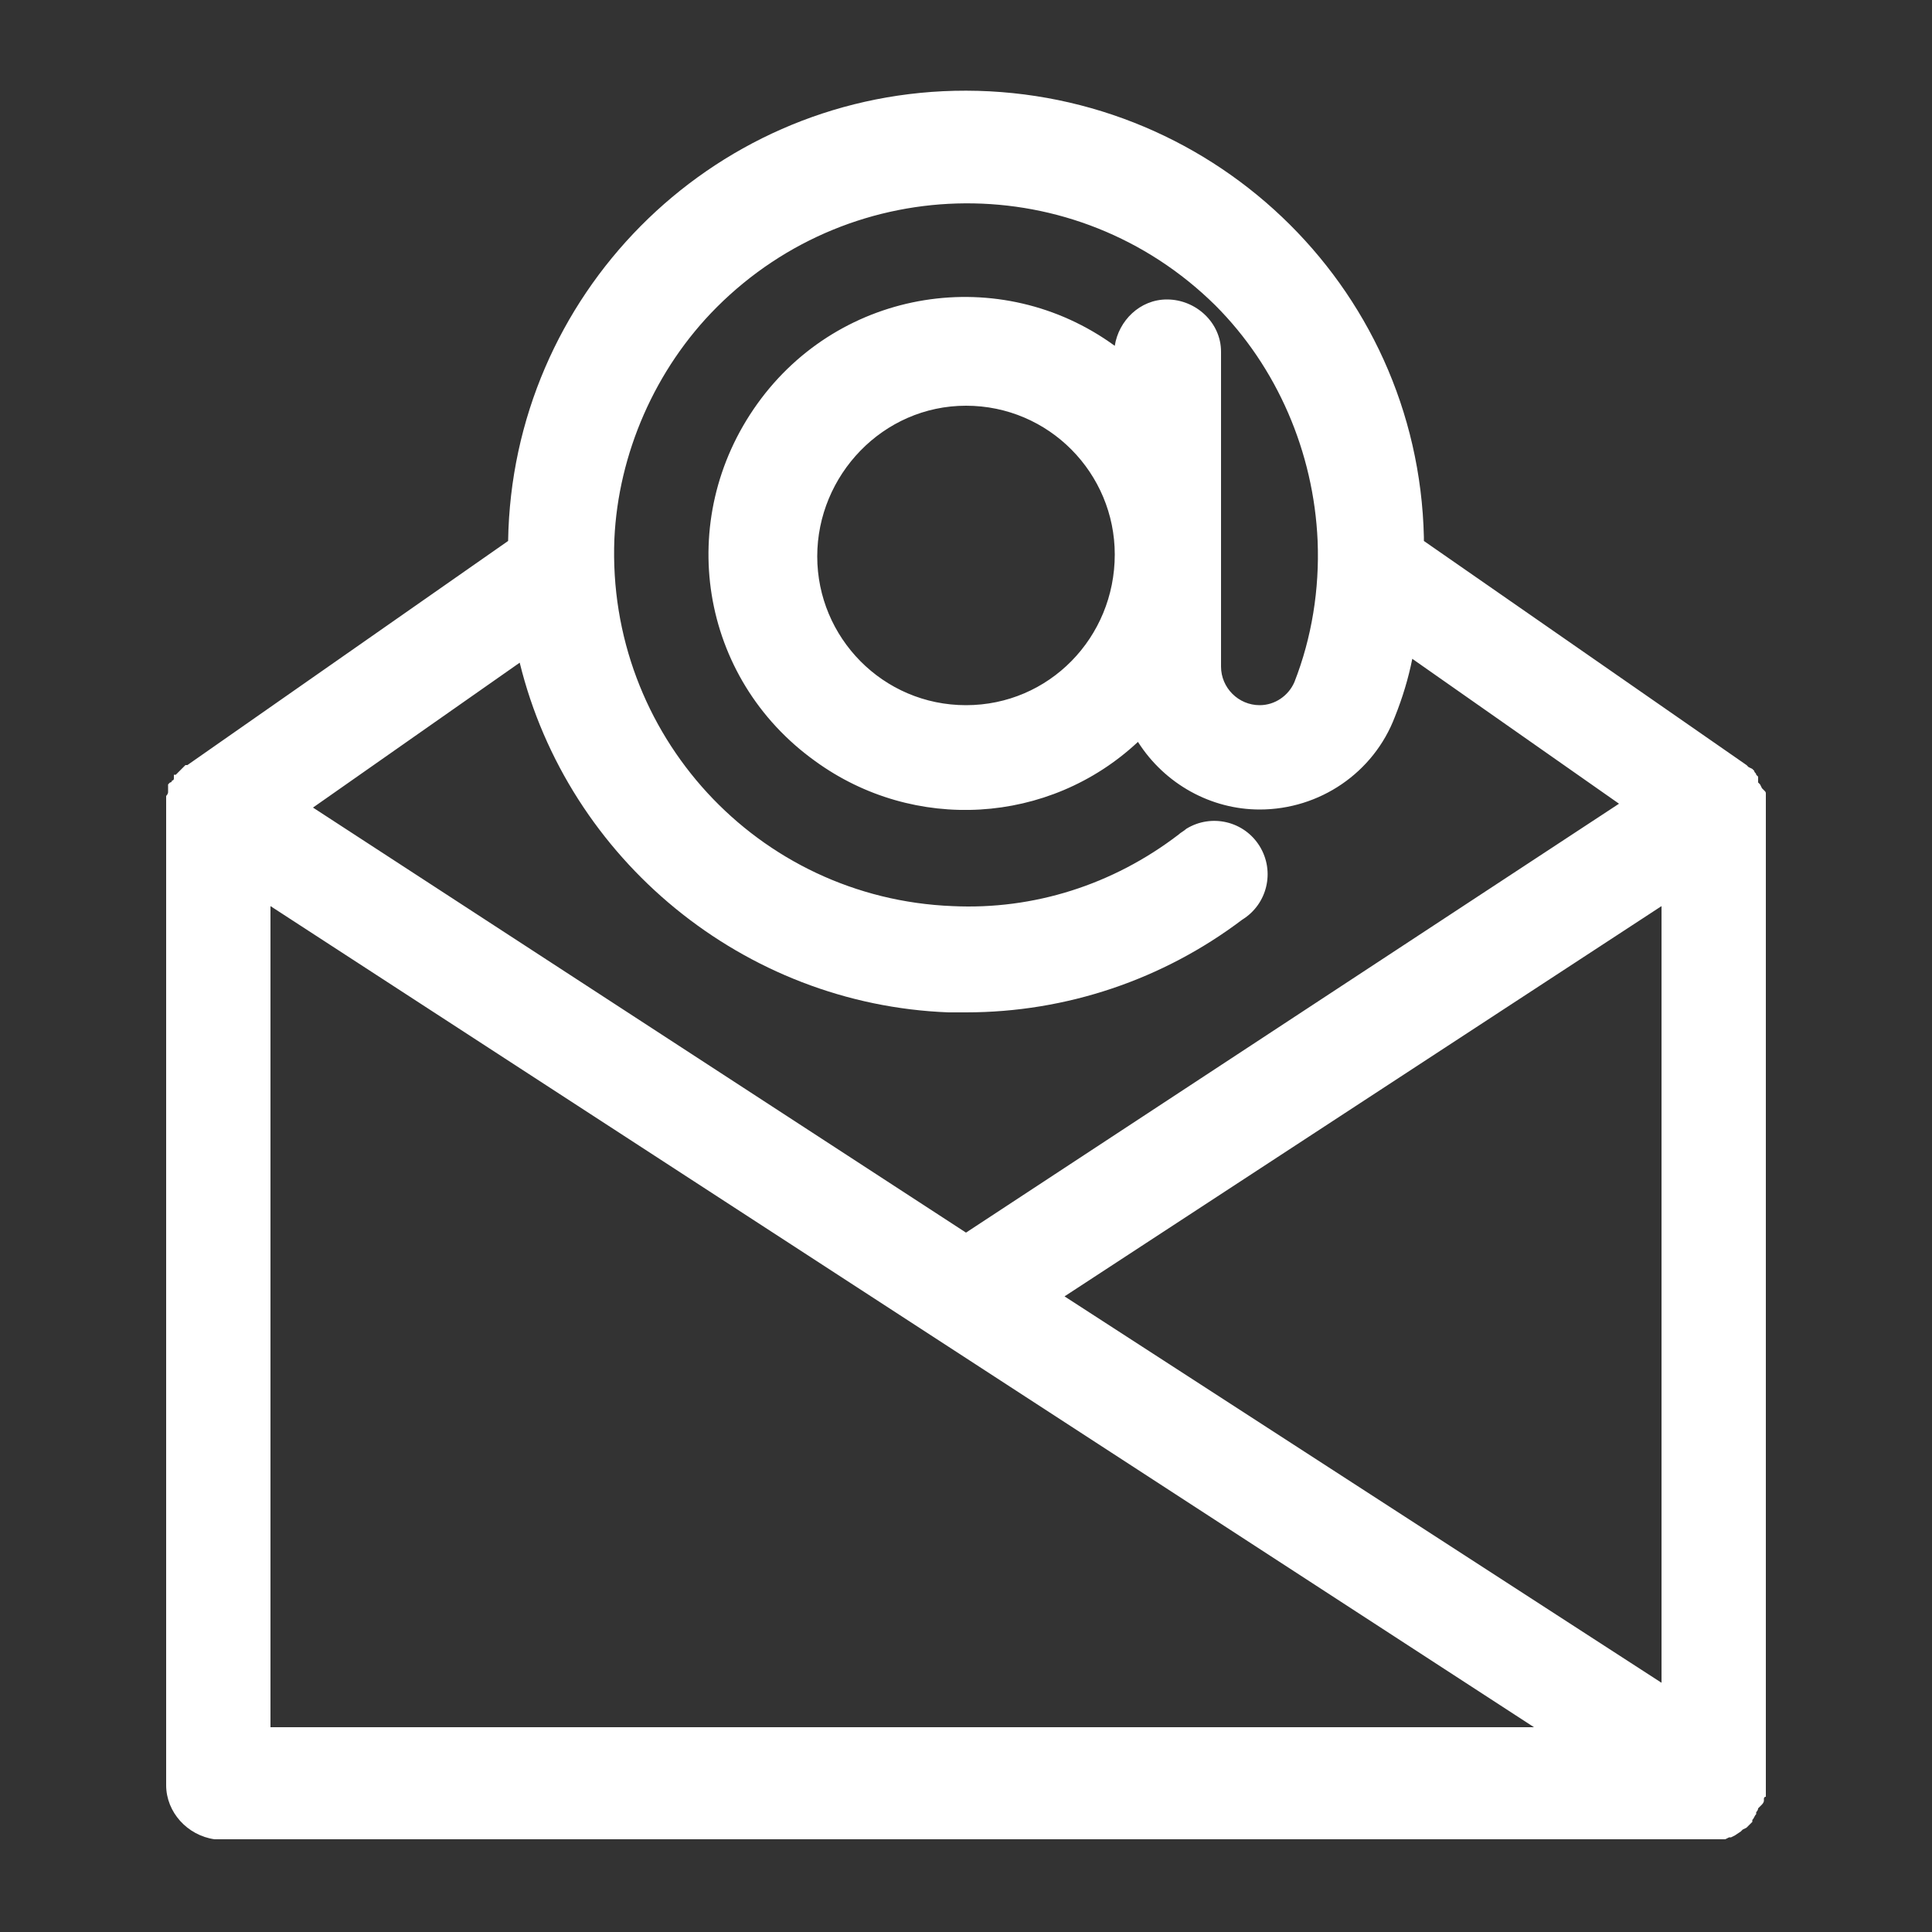<?xml version="1.0" encoding="UTF-8"?> <!-- Generator: Adobe Illustrator 18.0.0, SVG Export Plug-In . SVG Version: 6.00 Build 0) --> <svg xmlns="http://www.w3.org/2000/svg" xmlns:xlink="http://www.w3.org/1999/xlink" version="1.1" id="Layer_1" x="0px" y="0px" viewBox="0 0 100 100" xml:space="preserve"><rect x="0" y="0" width="100" height="100" fill="#333333" stroke="none"/> <path fill="#FFFFFF" d="M91.2,93.4c0,0,0.1-0.1,0.1-0.2c0,0,0-0.1,0-0.1s0-0.1,0.1-0.1v-0.1v-0.1v-0.2c0,0,0-0.1,0-0.1s0-0.1,0-0.2 V41.8c0-0.1,0-0.2,0-0.2c0,0,0-0.1,0-0.1c0-0.1,0-0.1,0-0.2s0-0.1,0-0.2c0-0.1,0-0.1-0.1-0.2l-0.1-0.1l-0.1-0.2l-0.1-0.1L91,40.2 l-0.1-0.1c0-0.1-0.1-0.1-0.1-0.2l-0.1-0.1l-0.2-0.1l-0.1-0.1l0,0L73.7,28c0,0,0-0.1,0-0.2C73.4,14.7,62.5,4.4,49.4,4.7 C36.7,5,26.5,15.3,26.3,28L9.7,39.6l0,0l0,0l0,0l-0.1,0l-0.1,0.1l-0.1,0.1l0,0L9.2,40l-0.1,0.1c0,0,0,0-0.1,0l0,0L9,40.3 c0,0,0,0.1-0.1,0.1l0,0l0,0c0,0,0,0.1-0.1,0.1l-0.1,0.1l0,0v0.1c0,0,0,0.1,0,0.1v0.1c0,0,0,0.1,0,0.1c0,0.1-0.1,0.2-0.1,0.2 c0,0,0,0,0,0.1v0.2c0,0,0,0,0,0.1s0,0,0,0.1c0,0.1,0,0.2,0,0.2v50.5c0,1.4,1.1,2.6,2.5,2.8h77.5h0.3h0.1h0.2h0.1l0.2-0.1h0.1 l0.2-0.1l0,0l0.3-0.2l0.1-0.1l0.2-0.1l0.1-0.1c0,0,0.1-0.1,0.2-0.2v-0.1c0.1-0.1,0.1-0.2,0.2-0.3l0,0v-0.1c0,0,0.1-0.1,0.1-0.2 L91.2,93.4z M55.1,67.1L86,46.9v40.2L55.1,67.1z M37.1,15.9c7.1-7.1,18.6-7.2,25.8-0.1C66.1,19,68,23.4,68.2,28 c0.1,2.5-0.3,5-1.2,7.3c-0.3,0.7-1,1.2-1.8,1.2l0,0c-1.1,0-2-0.9-2-2V18.2c0-1.5-1.3-2.7-2.8-2.7c-1.4,0-2.5,1.1-2.7,2.4 c-5.9-4.3-14.2-3-18.5,3s-3,14.2,3,18.5c5.1,3.7,12.1,3.3,16.7-1c1.4,2.2,3.8,3.5,6.3,3.5l0,0c3.1,0,5.9-1.9,7-4.8 c0.4-1,0.7-2,0.9-3l10.7,7.5L50,63.8l-33.8-22l10.7-7.5C29.4,44.5,38.5,52,49.1,52.4c0.3,0,0.6,0,0.9,0c5.2,0,10.2-1.7,14.3-4.8 c1.3-0.8,1.7-2.5,0.9-3.8c-0.8-1.3-2.5-1.7-3.8-0.9c-0.1,0.1-0.3,0.2-0.4,0.3c-3.4,2.6-7.5,3.9-11.7,3.7c-10.1-0.4-17.9-8.9-17.5-19 C32,23.5,33.9,19.1,37.1,15.9L37.1,15.9z M50,36.5c-4.3,0-7.7-3.5-7.7-7.7S45.7,21,50,21s7.7,3.5,7.7,7.7l0,0 C57.7,33,54.3,36.5,50,36.5z M14,46.9l65.4,42.5H14V46.9z"></path> </svg> 
